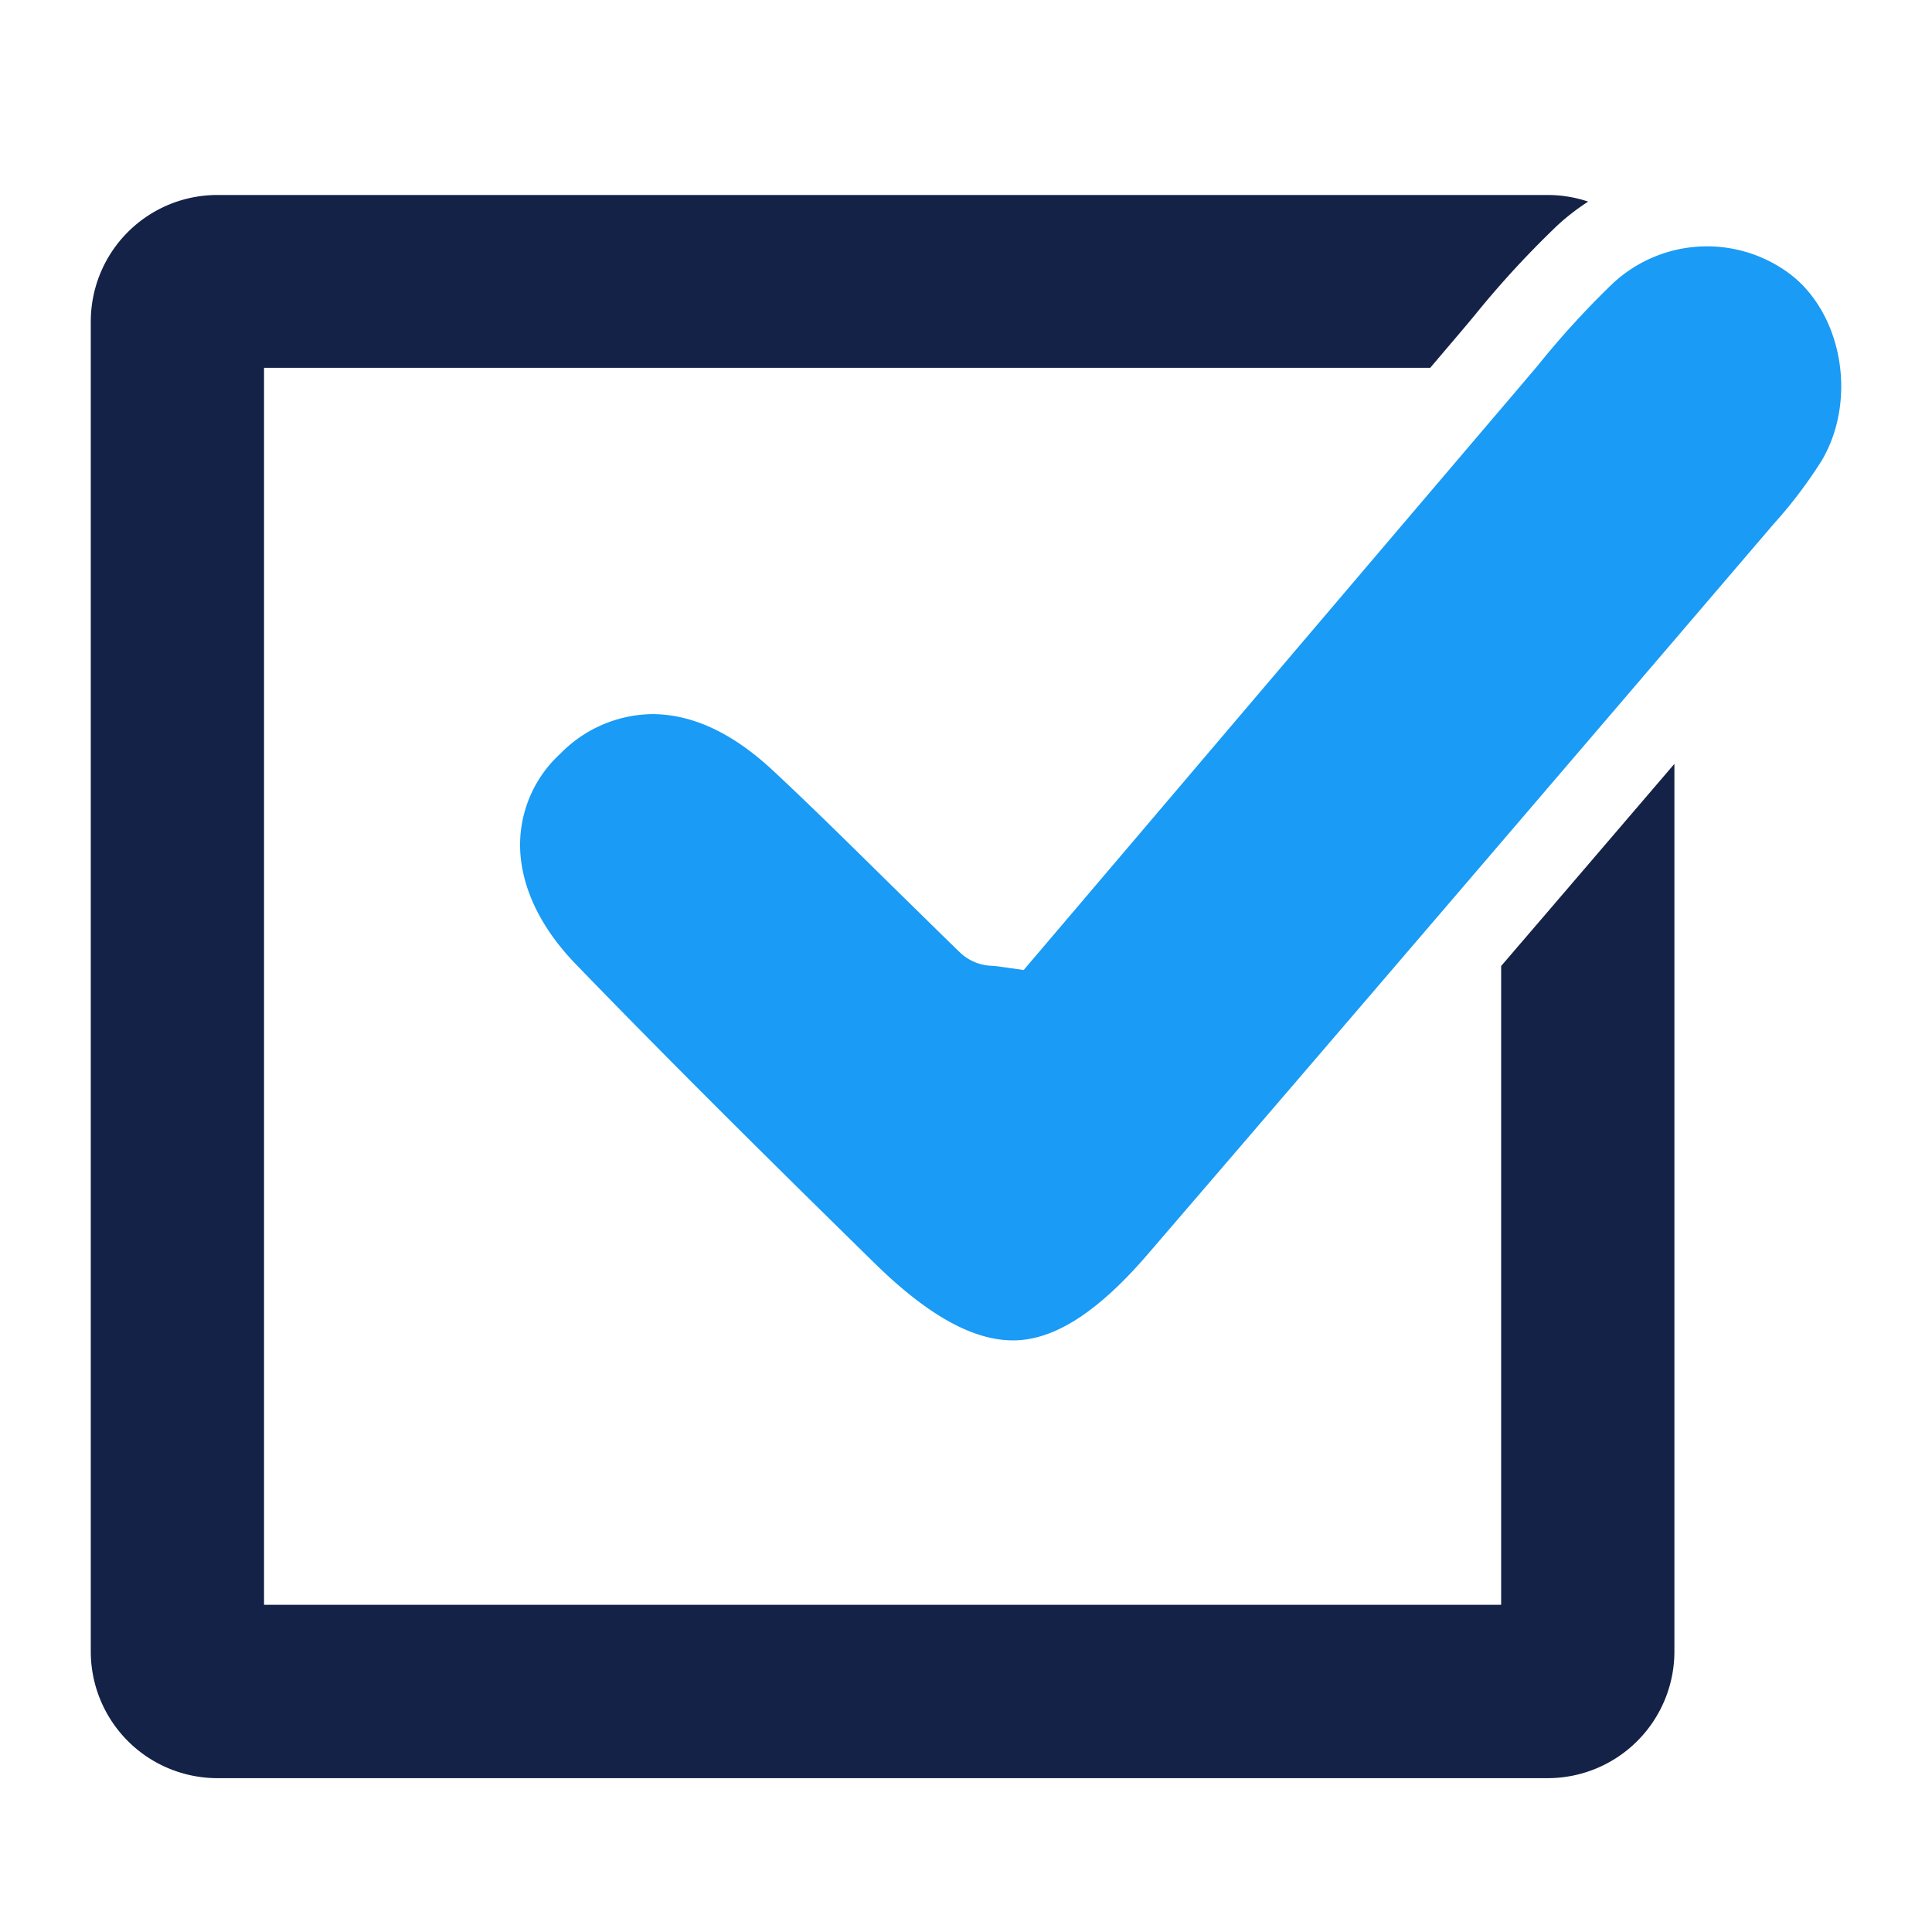 <svg id="Layer_1" data-name="Layer 1" xmlns="http://www.w3.org/2000/svg" viewBox="0 0 216 216"><defs><style>.cls-1{fill:#199bf6;}.cls-2{fill:#142247;}</style></defs><path class="cls-1" d="M169.7,43.49C156,59.58,142.29,75.7,128.77,91.61l-14.32,16.84L112,108.1c-.47-.07-.81-.1-1.07-.12a5.44,5.44,0,0,1-3.54-1.43c-2.52-2.44-5-4.9-7.51-7.35C95.49,94.88,91,90.42,86.41,86.14s-9.1-6.3-13.51-6.3a14.6,14.6,0,0,0-10.26,4.43,13.83,13.83,0,0,0-4.48,10.82c.21,4.32,2.35,8.7,6.18,12.67C74.24,118,85,128.7,98.05,141.49c6,5.82,11.1,8.52,15.58,8.36s9.28-3.34,14.66-9.59c23.87-27.75,47.67-55.56,70-81.67a51.72,51.72,0,0,0,5.4-7.13c3.92-6.69,2.35-16.18-3.43-20.72a15.45,15.45,0,0,0-20,1,97.68,97.68,0,0,0-8.4,9.21C171.11,41.82,170.41,42.66,169.7,43.49Z"/><path class="cls-2" d="M167.83,108v71.42H29.52V41.12H159.9l2.95-3.47c.69-.81,1.38-1.63,2.06-2.45a106.7,106.7,0,0,1,9.21-10,25.52,25.52,0,0,1,3.44-2.66,14.31,14.31,0,0,0-4.51-.74H24.29A14.15,14.15,0,0,0,10.15,35.9V184.66A14.16,14.16,0,0,0,24.29,198.8H173.05a14.17,14.17,0,0,0,14.15-14.14V85.4C180.82,92.85,174.35,100.41,167.83,108Z"/></svg>